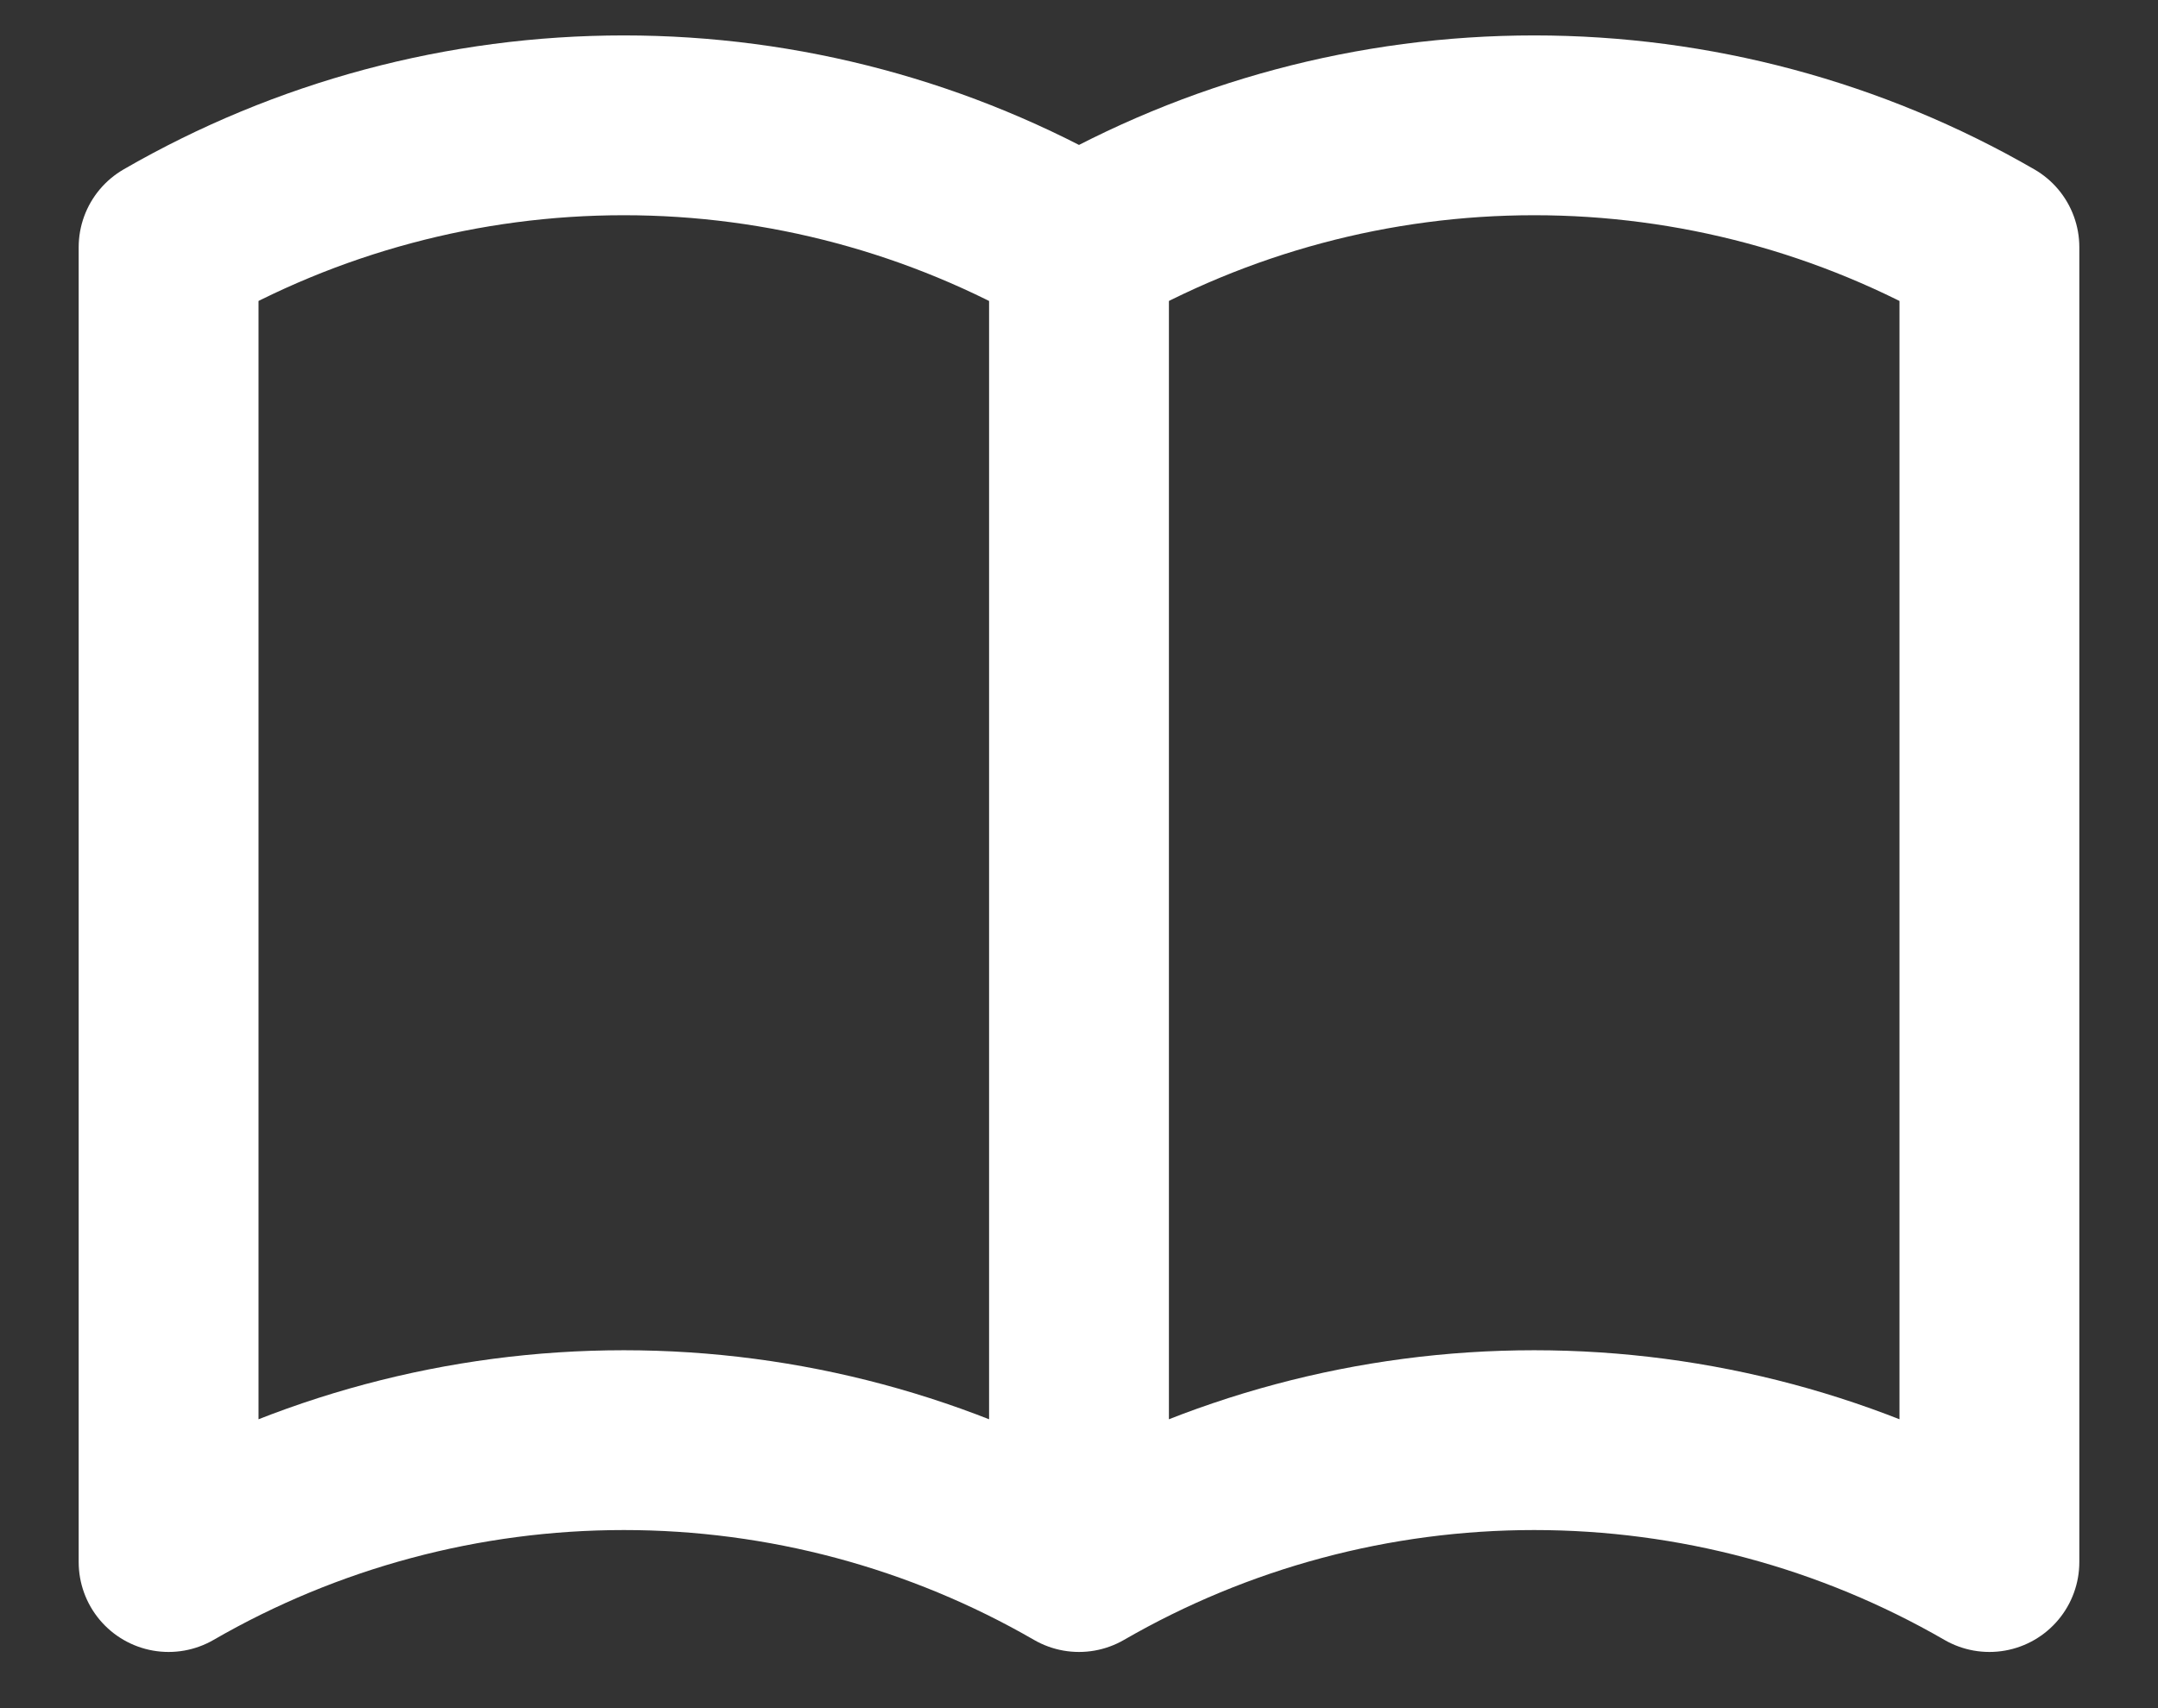 <svg width="24" height="19" viewBox="0 0 24 19" fill="none" xmlns="http://www.w3.org/2000/svg">
<rect x="0" y="0" width="24" height="19" fill="#333333" stroke="none"/>
<path d="M12 17.375C10.461 16.486 8.715 16.019 6.938 16.019C5.16 16.019 3.414 16.486 1.875 17.375V2.75C3.414 1.861 5.16 1.394 6.938 1.394C8.715 1.394 10.461 1.861 12 2.75M12 17.375C13.539 16.486 15.285 16.019 17.062 16.019C18.84 16.019 20.586 16.486 22.125 17.375V2.75C20.586 1.861 18.84 1.394 17.062 1.394C15.285 1.394 13.539 1.861 12 2.75M12 17.375V2.75" stroke="white" stroke-width="2" stroke-linecap="round" stroke-linejoin="round"/>
</svg>
